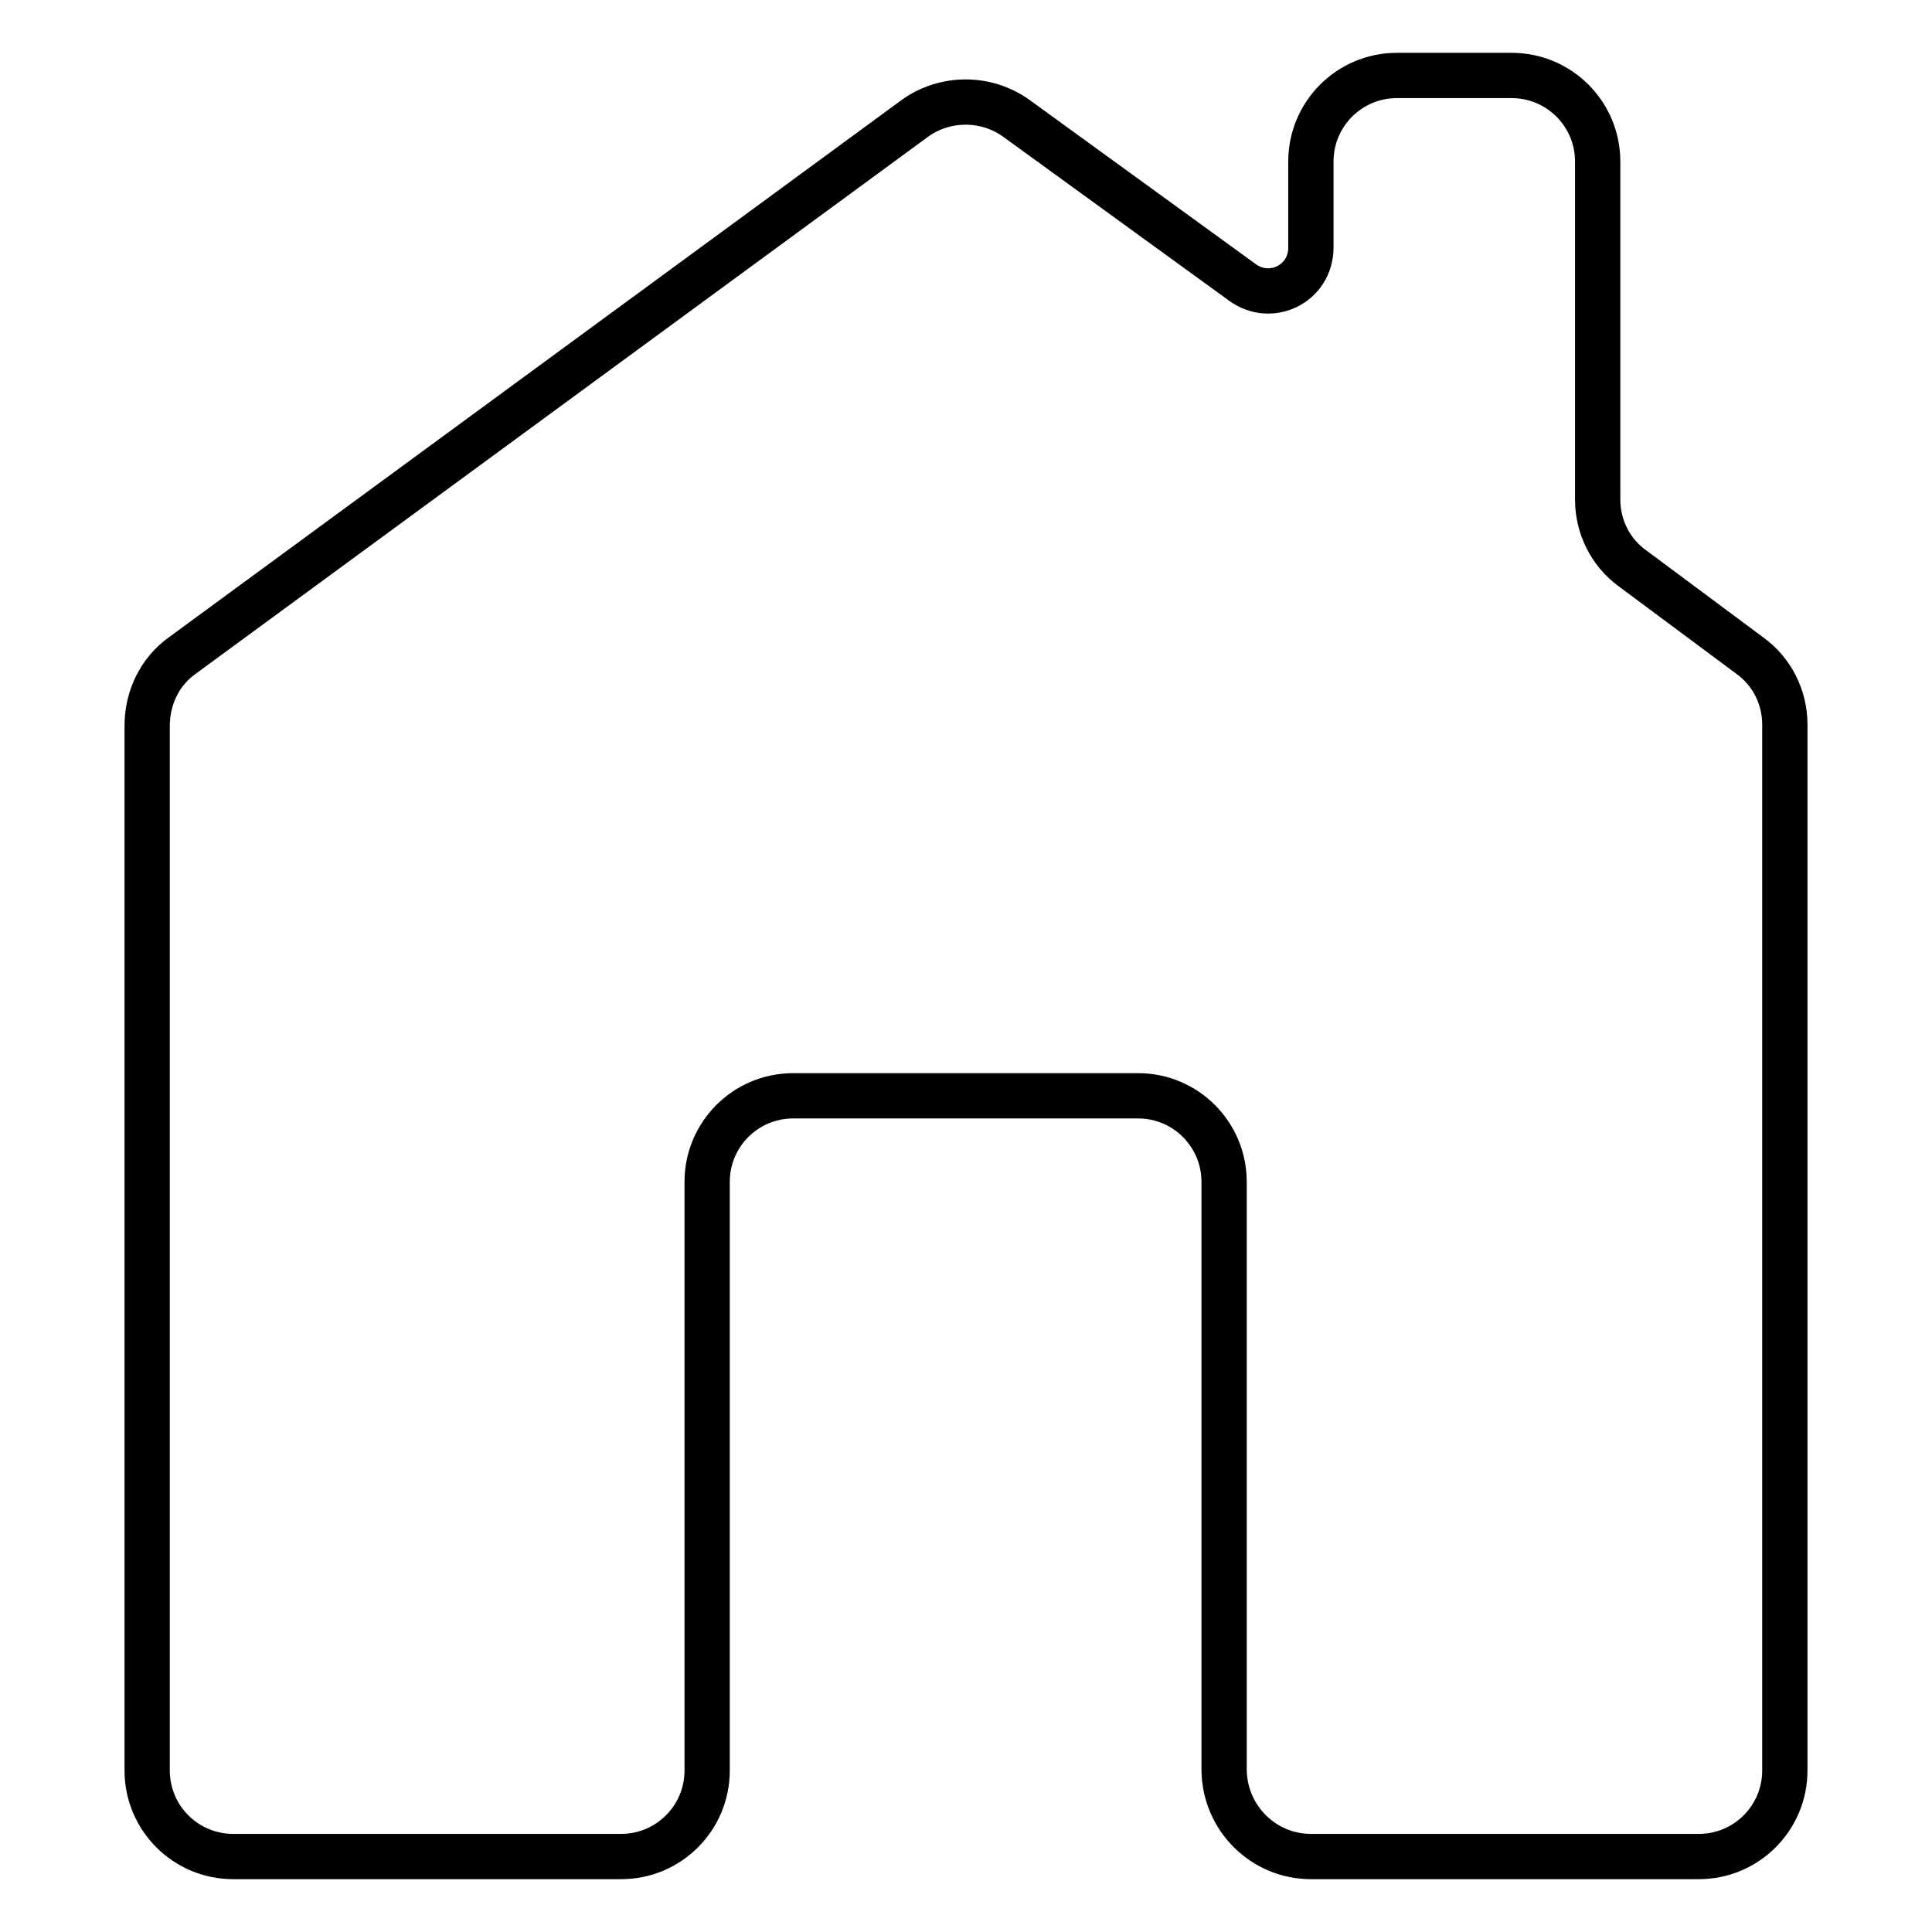 <?xml version="1.0" encoding="utf-8"?>
<!-- Svg Vector Icons : http://www.onlinewebfonts.com/icon -->
<!DOCTYPE svg PUBLIC "-//W3C//DTD SVG 1.1//EN" "http://www.w3.org/Graphics/SVG/1.1/DTD/svg11.dtd">
<svg version="1.1" xmlns="http://www.w3.org/2000/svg" xmlns:xlink="http://www.w3.org/1999/xlink" x="0px" y="0px" viewBox="0 0 256 256" enable-background="new 0 0 256 256" xml:space="preserve">
<g><g><g><path stroke-width="6" fill-opacity="0" stroke="#000000"  d="M173.7,246h51.4c6.3,0,11.4-5.1,11.4-11.4V96c0-3.6-1.7-7-4.6-9.1l-15.6-11.6c-2.9-2.1-4.6-5.5-4.6-9.1V21.4c0-6.3-5.1-11.4-11.4-11.4h-15.2c-6.3,0-11.4,5.1-11.4,11.4v11.4c0,4.8-5.3,7.4-9.1,4.6l-29.9-21.7c-4-2.9-9.5-2.9-13.5,0L24.1,86.9c-2.9,2.1-4.6,5.5-4.6,9.3v138.4c0,6.3,5.1,11.4,11.4,11.4h51.4c6.3,0,11.4-5.1,11.4-11.4v-78c0-6.3,5.1-11.4,11.4-11.4h45.7c6.3,0,11.4,5.1,11.4,11.4v78C162.3,240.9,167.4,246,173.7,246z"/></g><g></g><g></g><g></g><g></g><g></g><g></g><g></g><g></g><g></g><g></g><g></g><g></g><g></g><g></g><g></g></g></g>
</svg>